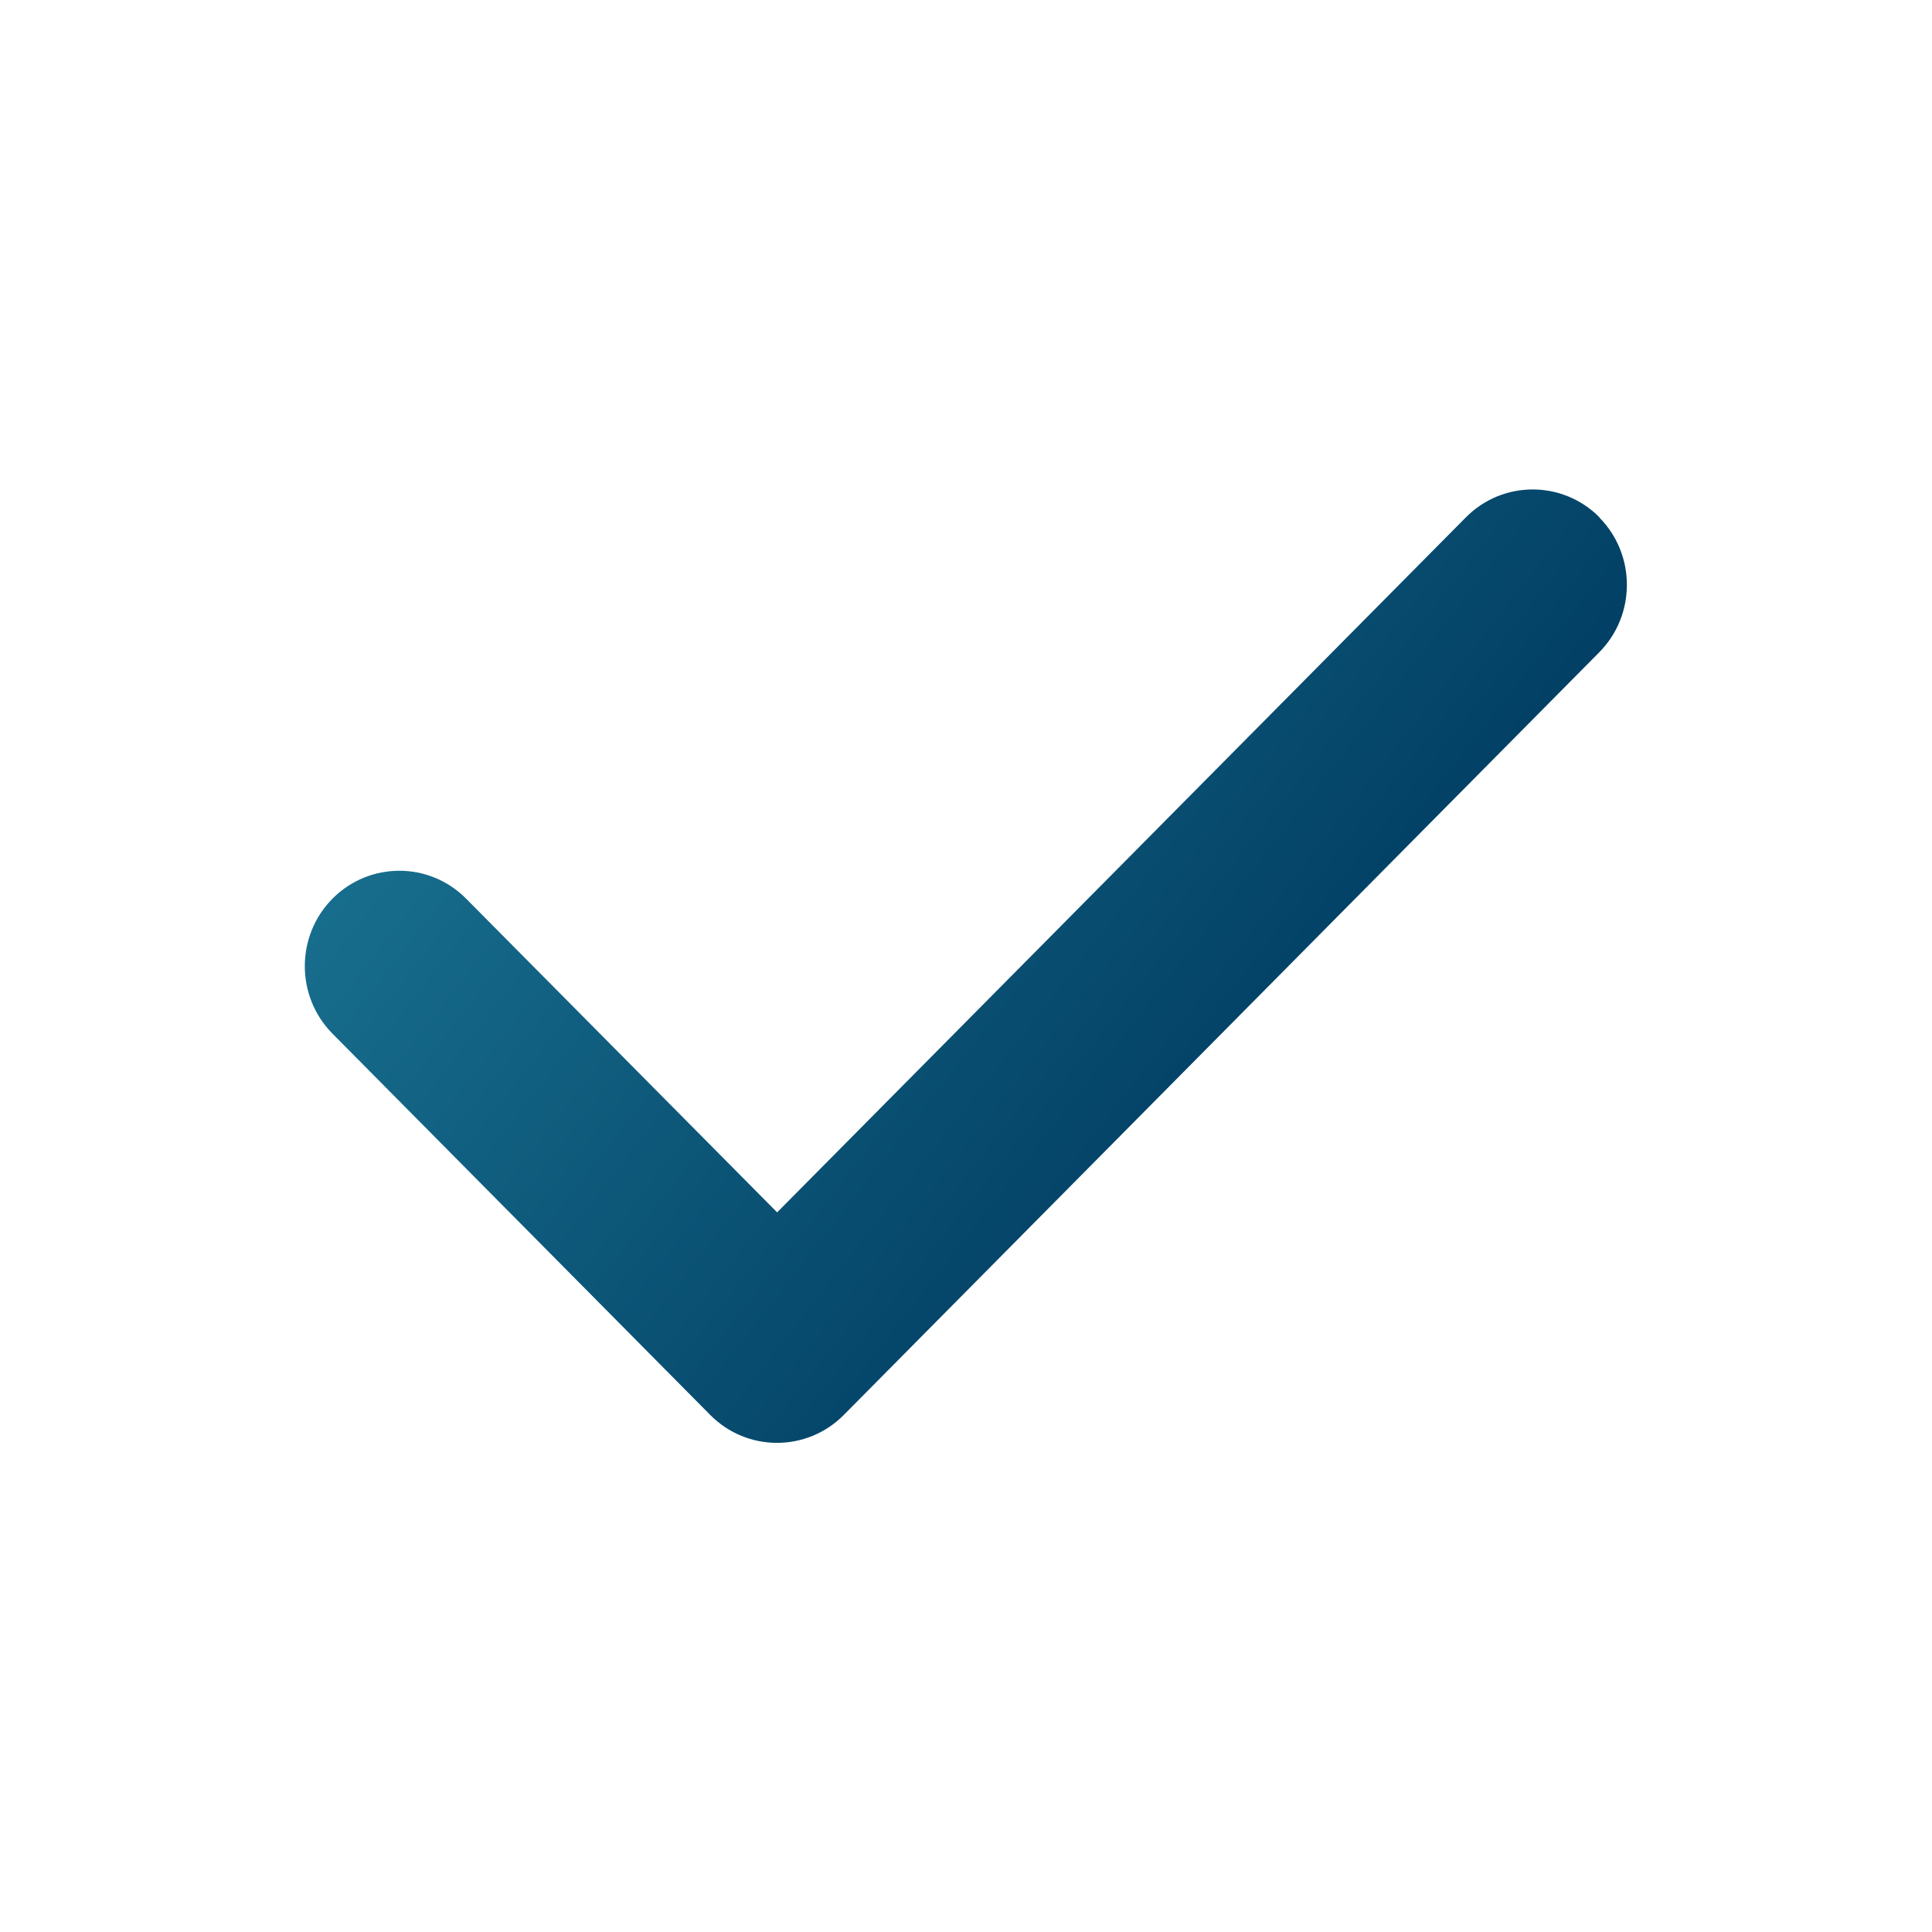 <svg width="25" height="25" viewBox="0 0 25 25" fill="none" xmlns="http://www.w3.org/2000/svg">
<g filter="url(#filter0_b_182_1865)">
<rect width="25" height="25" rx="3" fill="white"/>
</g>
<g clip-path="url(#clip0_182_1865)">
<path d="M20.694 6.695C21.171 7.176 21.171 7.959 20.694 8.441L10.919 18.309C10.442 18.791 9.667 18.791 9.19 18.309L4.302 13.375C3.825 12.893 3.825 12.111 4.302 11.629C4.78 11.147 5.555 11.147 6.032 11.629L10.056 15.688L18.968 6.695C19.445 6.213 20.22 6.213 20.698 6.695H20.694Z" fill="url(#paint0_linear_182_1865)"/>
</g>
<defs>
<filter id="filter0_b_182_1865" x="-20" y="-20" width="65" height="65" filterUnits="userSpaceOnUse" color-interpolation-filters="sRGB">
<feFlood flood-opacity="0" result="BackgroundImageFix"/>
<feGaussianBlur in="BackgroundImageFix" stdDeviation="10"/>
<feComposite in2="SourceAlpha" operator="in" result="effect1_backgroundBlur_182_1865"/>
<feBlend mode="normal" in="SourceGraphic" in2="effect1_backgroundBlur_182_1865" result="shape"/>
</filter>
<linearGradient id="paint0_linear_182_1865" x1="17.352" y1="14.329" x2="5.289" y2="4.913" gradientUnits="userSpaceOnUse">
<stop stop-color="#003C61"/>
<stop offset="1" stop-color="#1E7B99"/>
</linearGradient>
<clipPath id="clip0_182_1865">
<rect width="17.105" height="19.737" fill="white" transform="translate(3.947 2.632)"/>
</clipPath>
</defs>
</svg>
